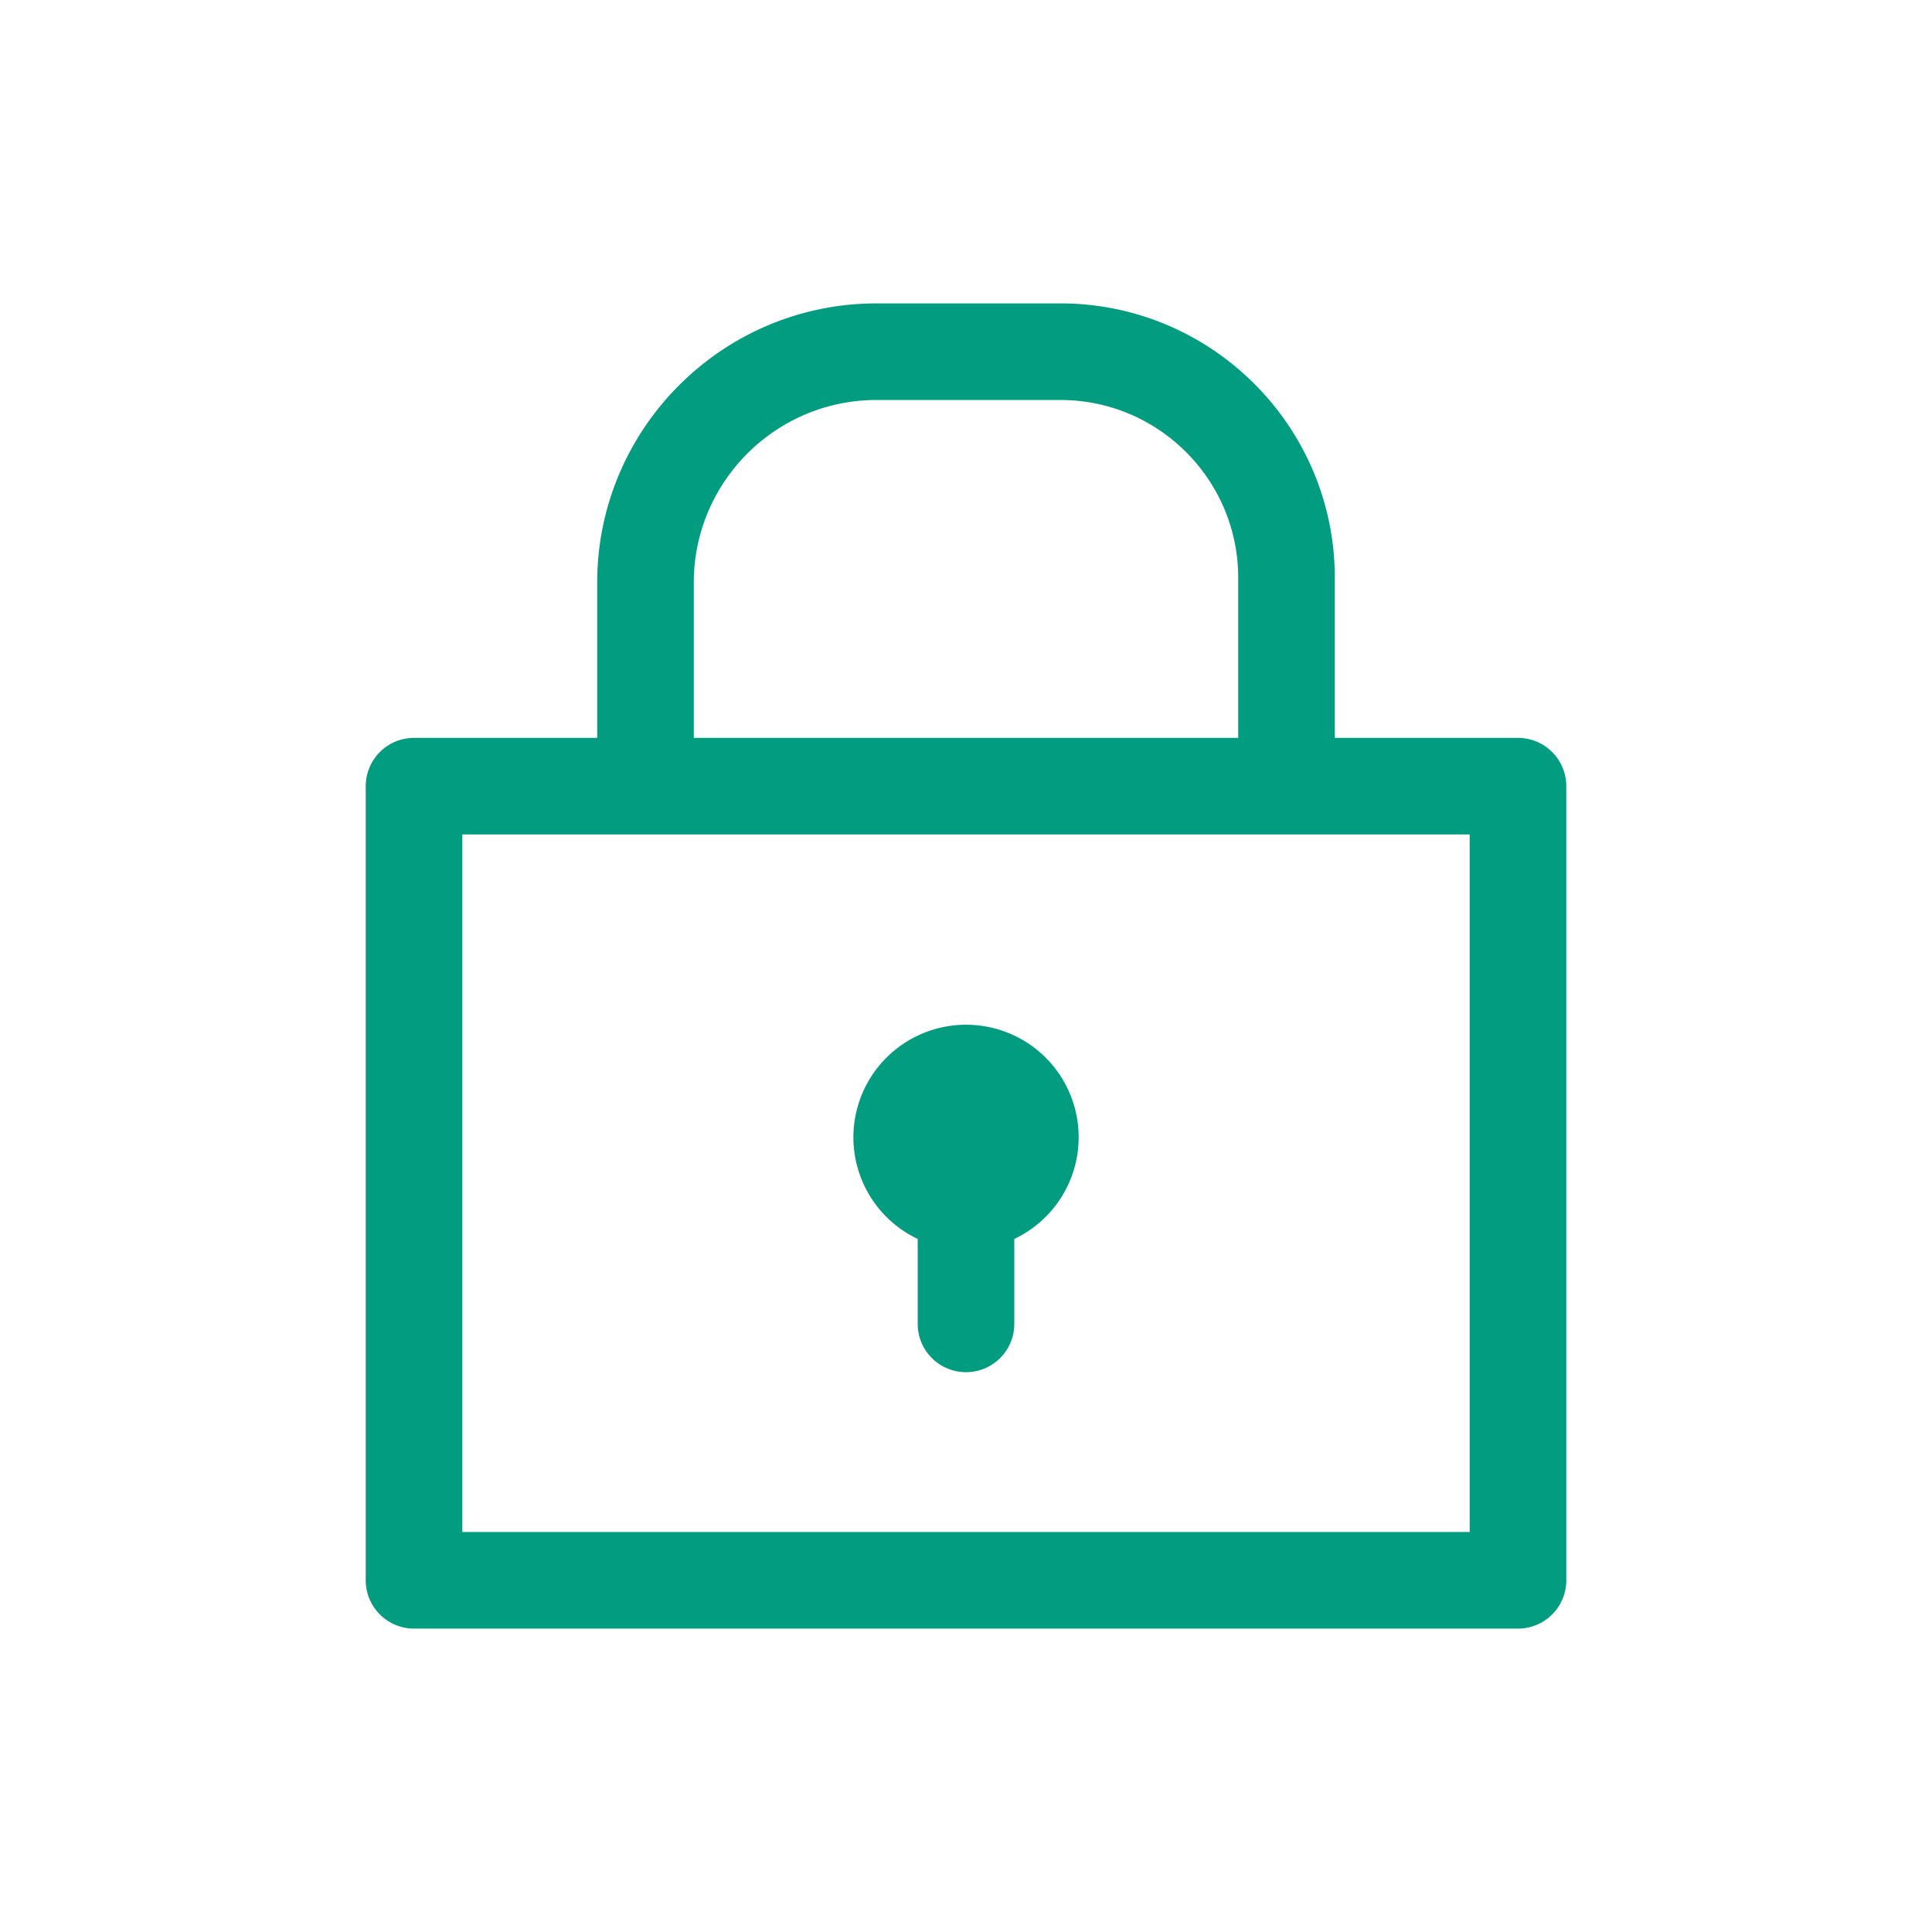 <svg id="_レイヤー_1" xmlns="http://www.w3.org/2000/svg" width="120" height="120"><defs><style>.cls-1{stroke-width:0}</style></defs><path class="cls-1" fill="#029d81" d="M94.284 45.83H82.907v-9.945c0-9.396-7.645-17.04-17.04-17.04H54.438c-9.564 0-17.345 7.781-17.345 17.345v9.641H25.716a3 3 0 00-3 3v49.325a3 3 0 003 3h68.569a3 3 0 003-3V48.831a3 3 0 00-3-3zm-51.191-9.641c0-6.256 5.089-11.345 11.345-11.345h11.429c6.088 0 11.04 4.952 11.04 11.04v9.945H43.093v-9.641zm48.191 58.966H28.715V51.83h62.569v43.325z"/><path class="cls-1" fill="#029d81" d="M57 76.953v5.276a3 3 0 106 0v-5.276a6.988 6.988 0 00-3-13.304 6.994 6.994 0 00-6.994 6.994A6.986 6.986 0 0057 76.953z"/></svg>